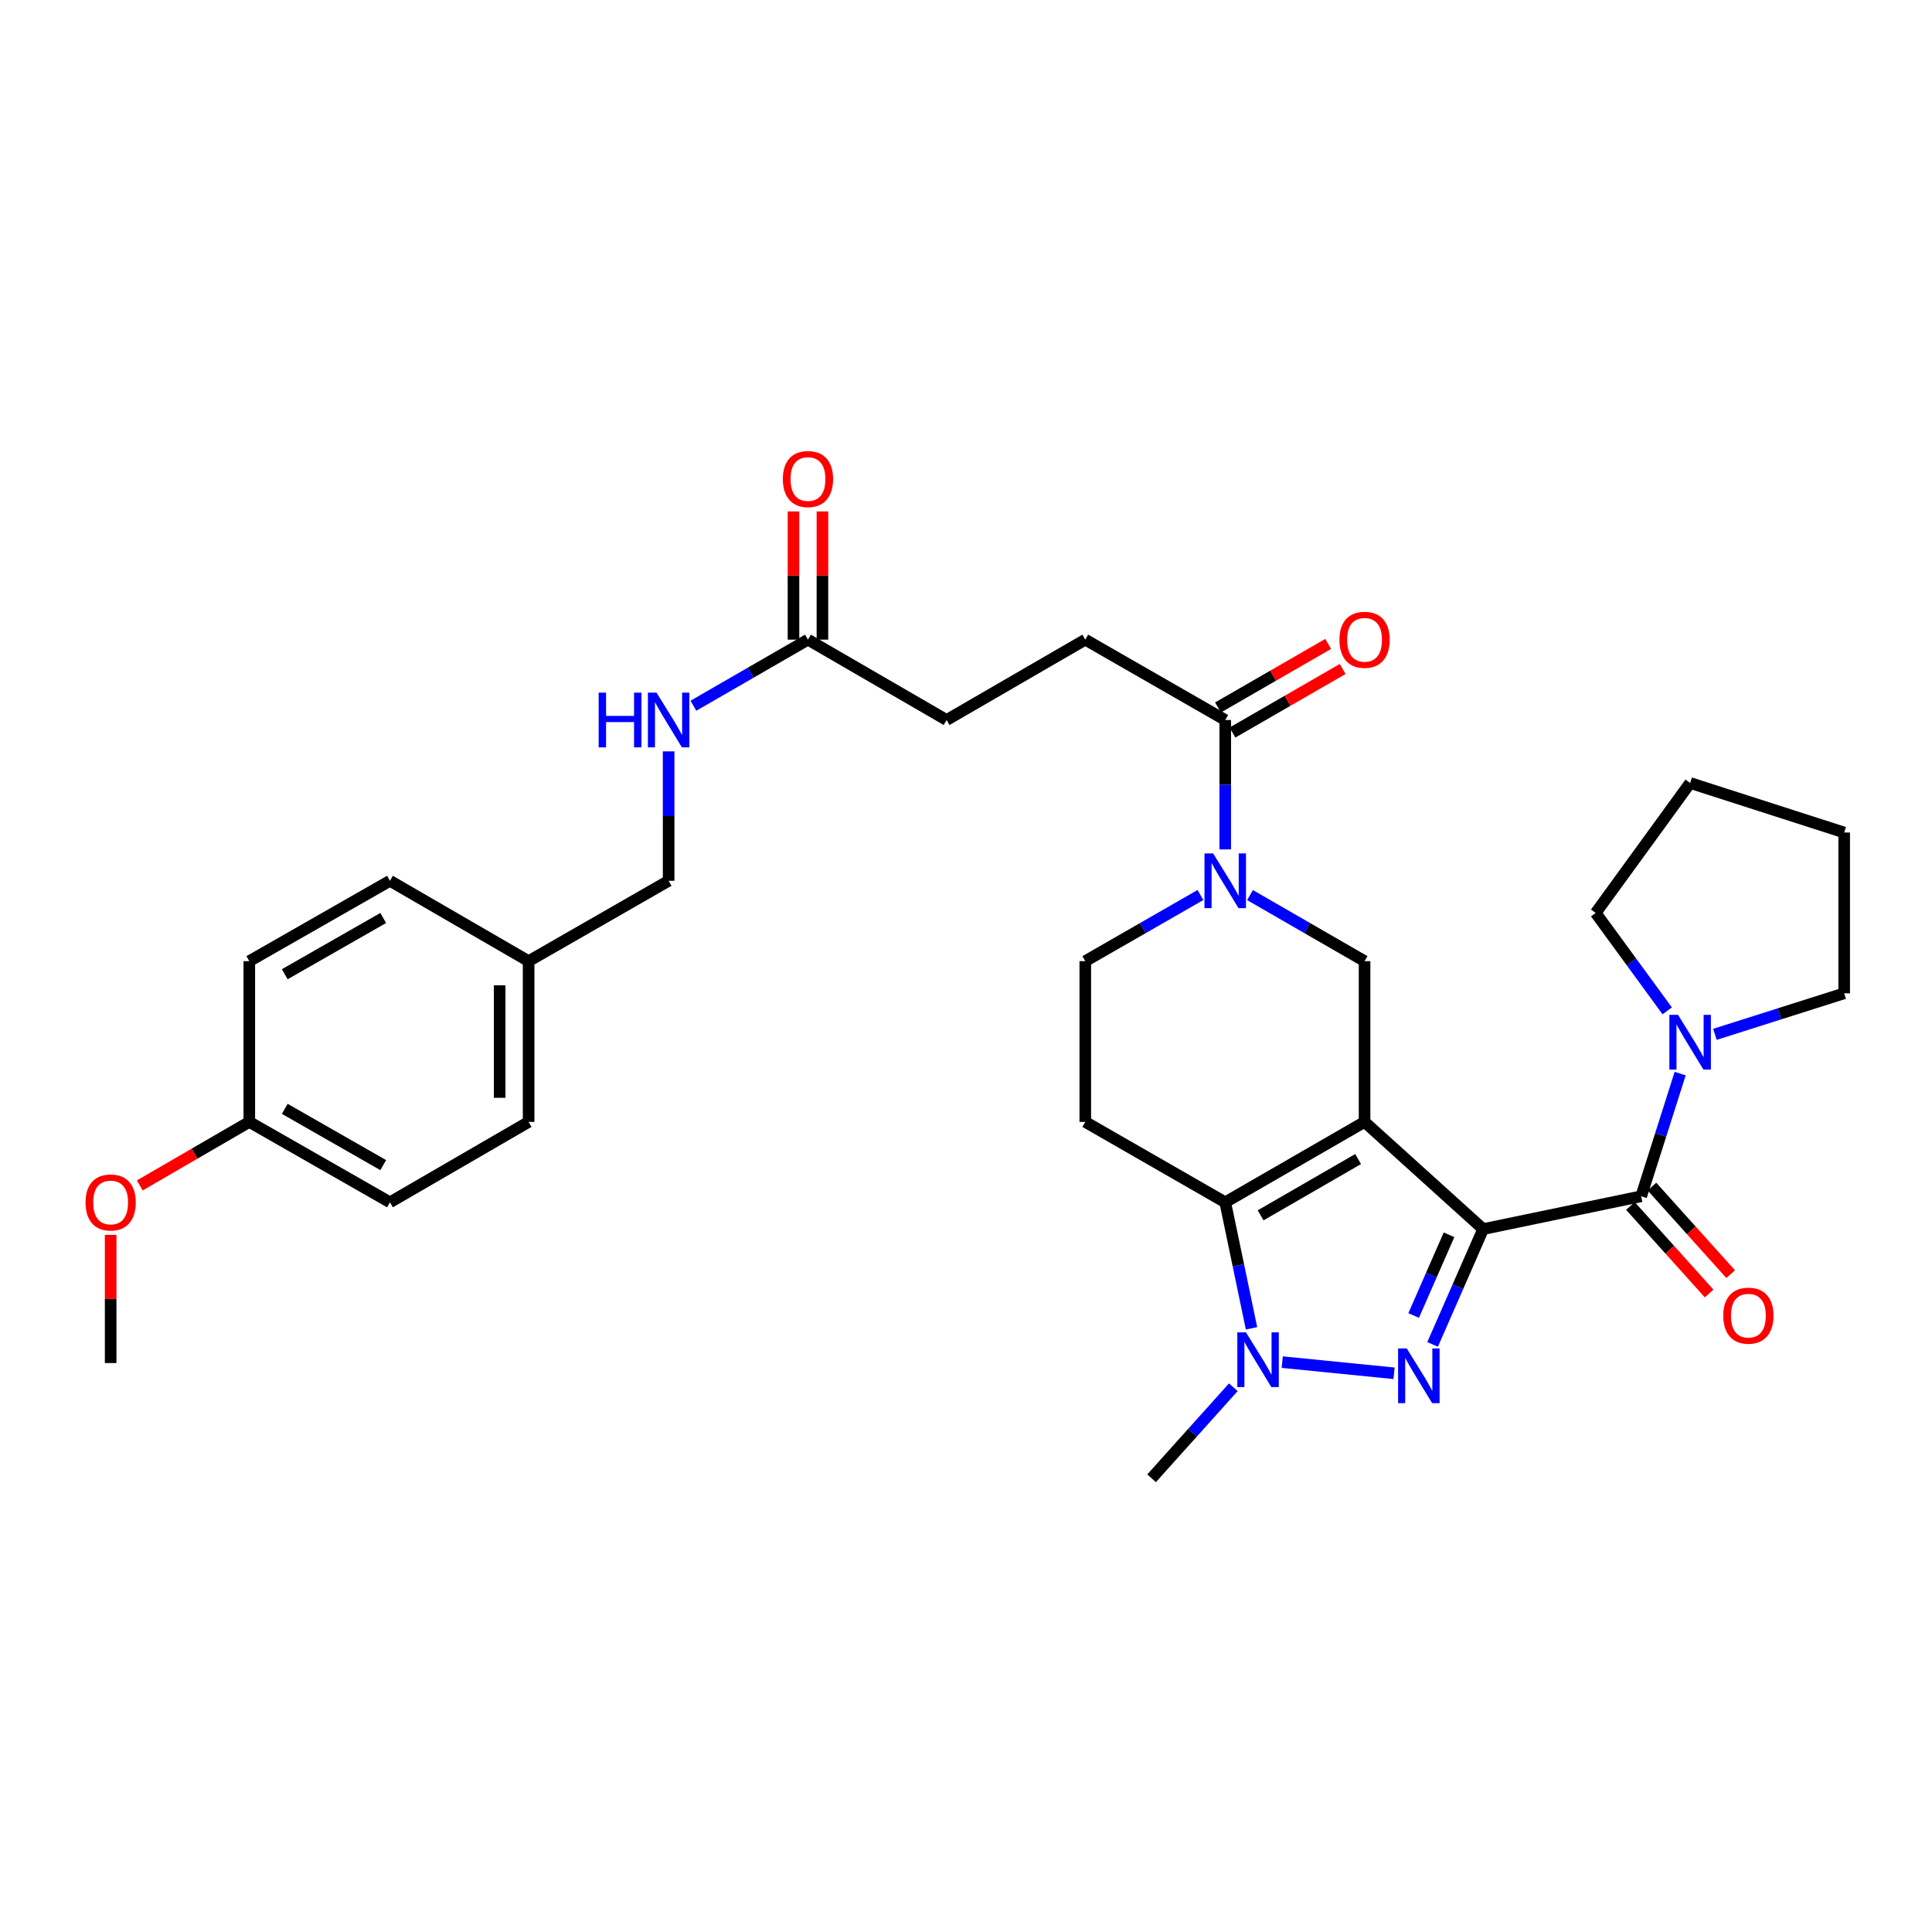 <?xml version='1.0' encoding='iso-8859-1'?>
<svg version='1.1' baseProfile='full'
              xmlns='http://www.w3.org/2000/svg'
                      xmlns:rdkit='http://www.rdkit.org/xml'
                      xmlns:xlink='http://www.w3.org/1999/xlink'
                  xml:space='preserve'
width='1000px' height='1000px' viewBox='0 0 1000 1000'>
<!-- END OF HEADER -->
<rect style='opacity:1.0;fill:#FFFFFF;stroke:none' width='1000' height='1000' x='0' y='0'> </rect>
<path class='bond-0' d='M 767.671,636.178 L 706.295,580.705' style='fill:none;fill-rule:evenodd;stroke:#000000;stroke-width:6px;stroke-linecap:butt;stroke-linejoin:miter;stroke-opacity:1' />
<path class='bond-1' d='M 767.671,636.178 L 754.59,666.022' style='fill:none;fill-rule:evenodd;stroke:#000000;stroke-width:6px;stroke-linecap:butt;stroke-linejoin:miter;stroke-opacity:1' />
<path class='bond-1' d='M 754.59,666.022 L 741.509,695.866' style='fill:none;fill-rule:evenodd;stroke:#0000FF;stroke-width:6px;stroke-linecap:butt;stroke-linejoin:miter;stroke-opacity:1' />
<path class='bond-1' d='M 750.021,639.115 L 740.864,660.006' style='fill:none;fill-rule:evenodd;stroke:#000000;stroke-width:6px;stroke-linecap:butt;stroke-linejoin:miter;stroke-opacity:1' />
<path class='bond-1' d='M 740.864,660.006 L 731.708,680.897' style='fill:none;fill-rule:evenodd;stroke:#0000FF;stroke-width:6px;stroke-linecap:butt;stroke-linejoin:miter;stroke-opacity:1' />
<path class='bond-4' d='M 767.671,636.178 L 849.477,619.186' style='fill:none;fill-rule:evenodd;stroke:#000000;stroke-width:6px;stroke-linecap:butt;stroke-linejoin:miter;stroke-opacity:1' />
<path class='bond-2' d='M 706.295,580.705 L 634.179,622.316' style='fill:none;fill-rule:evenodd;stroke:#000000;stroke-width:6px;stroke-linecap:butt;stroke-linejoin:miter;stroke-opacity:1' />
<path class='bond-2' d='M 702.967,599.927 L 652.486,629.055' style='fill:none;fill-rule:evenodd;stroke:#000000;stroke-width:6px;stroke-linecap:butt;stroke-linejoin:miter;stroke-opacity:1' />
<path class='bond-6' d='M 706.295,580.705 L 706.295,497.491' style='fill:none;fill-rule:evenodd;stroke:#000000;stroke-width:6px;stroke-linecap:butt;stroke-linejoin:miter;stroke-opacity:1' />
<path class='bond-3' d='M 721.563,710.816 L 663.68,705.031' style='fill:none;fill-rule:evenodd;stroke:#0000FF;stroke-width:6px;stroke-linecap:butt;stroke-linejoin:miter;stroke-opacity:1' />
<path class='bond-9' d='M 634.179,622.316 L 561.739,580.705' style='fill:none;fill-rule:evenodd;stroke:#000000;stroke-width:6px;stroke-linecap:butt;stroke-linejoin:miter;stroke-opacity:1' />
<path class='bond-32' d='M 634.179,622.316 L 640.982,654.928' style='fill:none;fill-rule:evenodd;stroke:#000000;stroke-width:6px;stroke-linecap:butt;stroke-linejoin:miter;stroke-opacity:1' />
<path class='bond-32' d='M 640.982,654.928 L 647.784,687.541' style='fill:none;fill-rule:evenodd;stroke:#0000FF;stroke-width:6px;stroke-linecap:butt;stroke-linejoin:miter;stroke-opacity:1' />
<path class='bond-18' d='M 638.37,718.036 L 617.213,741.592' style='fill:none;fill-rule:evenodd;stroke:#0000FF;stroke-width:6px;stroke-linecap:butt;stroke-linejoin:miter;stroke-opacity:1' />
<path class='bond-18' d='M 617.213,741.592 L 596.057,765.149' style='fill:none;fill-rule:evenodd;stroke:#000000;stroke-width:6px;stroke-linecap:butt;stroke-linejoin:miter;stroke-opacity:1' />
<path class='bond-7' d='M 849.477,619.186 L 859.563,587.441' style='fill:none;fill-rule:evenodd;stroke:#000000;stroke-width:6px;stroke-linecap:butt;stroke-linejoin:miter;stroke-opacity:1' />
<path class='bond-7' d='M 859.563,587.441 L 869.649,555.696' style='fill:none;fill-rule:evenodd;stroke:#0000FF;stroke-width:6px;stroke-linecap:butt;stroke-linejoin:miter;stroke-opacity:1' />
<path class='bond-12' d='M 843.905,624.195 L 864.277,646.856' style='fill:none;fill-rule:evenodd;stroke:#000000;stroke-width:6px;stroke-linecap:butt;stroke-linejoin:miter;stroke-opacity:1' />
<path class='bond-12' d='M 864.277,646.856 L 884.648,669.517' style='fill:none;fill-rule:evenodd;stroke:#FF0000;stroke-width:6px;stroke-linecap:butt;stroke-linejoin:miter;stroke-opacity:1' />
<path class='bond-12' d='M 855.05,614.176 L 875.421,636.837' style='fill:none;fill-rule:evenodd;stroke:#000000;stroke-width:6px;stroke-linecap:butt;stroke-linejoin:miter;stroke-opacity:1' />
<path class='bond-12' d='M 875.421,636.837 L 895.793,659.499' style='fill:none;fill-rule:evenodd;stroke:#FF0000;stroke-width:6px;stroke-linecap:butt;stroke-linejoin:miter;stroke-opacity:1' />
<path class='bond-5' d='M 647.001,463.292 L 676.648,480.392' style='fill:none;fill-rule:evenodd;stroke:#0000FF;stroke-width:6px;stroke-linecap:butt;stroke-linejoin:miter;stroke-opacity:1' />
<path class='bond-5' d='M 676.648,480.392 L 706.295,497.491' style='fill:none;fill-rule:evenodd;stroke:#000000;stroke-width:6px;stroke-linecap:butt;stroke-linejoin:miter;stroke-opacity:1' />
<path class='bond-8' d='M 634.179,439.657 L 634.179,406.166' style='fill:none;fill-rule:evenodd;stroke:#0000FF;stroke-width:6px;stroke-linecap:butt;stroke-linejoin:miter;stroke-opacity:1' />
<path class='bond-8' d='M 634.179,406.166 L 634.179,372.675' style='fill:none;fill-rule:evenodd;stroke:#000000;stroke-width:6px;stroke-linecap:butt;stroke-linejoin:miter;stroke-opacity:1' />
<path class='bond-10' d='M 621.351,463.263 L 591.545,480.377' style='fill:none;fill-rule:evenodd;stroke:#0000FF;stroke-width:6px;stroke-linecap:butt;stroke-linejoin:miter;stroke-opacity:1' />
<path class='bond-10' d='M 591.545,480.377 L 561.739,497.491' style='fill:none;fill-rule:evenodd;stroke:#000000;stroke-width:6px;stroke-linecap:butt;stroke-linejoin:miter;stroke-opacity:1' />
<path class='bond-26' d='M 887.643,535.371 L 921.094,524.752' style='fill:none;fill-rule:evenodd;stroke:#0000FF;stroke-width:6px;stroke-linecap:butt;stroke-linejoin:miter;stroke-opacity:1' />
<path class='bond-26' d='M 921.094,524.752 L 954.545,514.134' style='fill:none;fill-rule:evenodd;stroke:#000000;stroke-width:6px;stroke-linecap:butt;stroke-linejoin:miter;stroke-opacity:1' />
<path class='bond-27' d='M 862.949,523.212 L 844.433,497.876' style='fill:none;fill-rule:evenodd;stroke:#0000FF;stroke-width:6px;stroke-linecap:butt;stroke-linejoin:miter;stroke-opacity:1' />
<path class='bond-27' d='M 844.433,497.876 L 825.916,472.54' style='fill:none;fill-rule:evenodd;stroke:#000000;stroke-width:6px;stroke-linecap:butt;stroke-linejoin:miter;stroke-opacity:1' />
<path class='bond-14' d='M 637.923,379.166 L 666.44,362.718' style='fill:none;fill-rule:evenodd;stroke:#000000;stroke-width:6px;stroke-linecap:butt;stroke-linejoin:miter;stroke-opacity:1' />
<path class='bond-14' d='M 666.44,362.718 L 694.957,346.27' style='fill:none;fill-rule:evenodd;stroke:#FF0000;stroke-width:6px;stroke-linecap:butt;stroke-linejoin:miter;stroke-opacity:1' />
<path class='bond-14' d='M 630.436,366.185 L 658.953,349.737' style='fill:none;fill-rule:evenodd;stroke:#000000;stroke-width:6px;stroke-linecap:butt;stroke-linejoin:miter;stroke-opacity:1' />
<path class='bond-14' d='M 658.953,349.737 L 687.47,333.289' style='fill:none;fill-rule:evenodd;stroke:#FF0000;stroke-width:6px;stroke-linecap:butt;stroke-linejoin:miter;stroke-opacity:1' />
<path class='bond-15' d='M 634.179,372.675 L 561.739,331.081' style='fill:none;fill-rule:evenodd;stroke:#000000;stroke-width:6px;stroke-linecap:butt;stroke-linejoin:miter;stroke-opacity:1' />
<path class='bond-34' d='M 561.739,580.705 L 561.739,497.491' style='fill:none;fill-rule:evenodd;stroke:#000000;stroke-width:6px;stroke-linecap:butt;stroke-linejoin:miter;stroke-opacity:1' />
<path class='bond-11' d='M 418.199,331.081 L 489.965,372.675' style='fill:none;fill-rule:evenodd;stroke:#000000;stroke-width:6px;stroke-linecap:butt;stroke-linejoin:miter;stroke-opacity:1' />
<path class='bond-13' d='M 418.199,331.081 L 388.552,348.181' style='fill:none;fill-rule:evenodd;stroke:#000000;stroke-width:6px;stroke-linecap:butt;stroke-linejoin:miter;stroke-opacity:1' />
<path class='bond-13' d='M 388.552,348.181 L 358.904,365.28' style='fill:none;fill-rule:evenodd;stroke:#0000FF;stroke-width:6px;stroke-linecap:butt;stroke-linejoin:miter;stroke-opacity:1' />
<path class='bond-16' d='M 425.692,331.081 L 425.692,297.894' style='fill:none;fill-rule:evenodd;stroke:#000000;stroke-width:6px;stroke-linecap:butt;stroke-linejoin:miter;stroke-opacity:1' />
<path class='bond-16' d='M 425.692,297.894 L 425.692,264.708' style='fill:none;fill-rule:evenodd;stroke:#FF0000;stroke-width:6px;stroke-linecap:butt;stroke-linejoin:miter;stroke-opacity:1' />
<path class='bond-16' d='M 410.706,331.081 L 410.706,297.894' style='fill:none;fill-rule:evenodd;stroke:#000000;stroke-width:6px;stroke-linecap:butt;stroke-linejoin:miter;stroke-opacity:1' />
<path class='bond-16' d='M 410.706,297.894 L 410.706,264.708' style='fill:none;fill-rule:evenodd;stroke:#FF0000;stroke-width:6px;stroke-linecap:butt;stroke-linejoin:miter;stroke-opacity:1' />
<path class='bond-19' d='M 346.083,388.916 L 346.083,422.406' style='fill:none;fill-rule:evenodd;stroke:#0000FF;stroke-width:6px;stroke-linecap:butt;stroke-linejoin:miter;stroke-opacity:1' />
<path class='bond-19' d='M 346.083,422.406 L 346.083,455.897' style='fill:none;fill-rule:evenodd;stroke:#000000;stroke-width:6px;stroke-linecap:butt;stroke-linejoin:miter;stroke-opacity:1' />
<path class='bond-17' d='M 561.739,331.081 L 489.965,372.675' style='fill:none;fill-rule:evenodd;stroke:#000000;stroke-width:6px;stroke-linecap:butt;stroke-linejoin:miter;stroke-opacity:1' />
<path class='bond-20' d='M 346.083,455.897 L 273.609,497.491' style='fill:none;fill-rule:evenodd;stroke:#000000;stroke-width:6px;stroke-linecap:butt;stroke-linejoin:miter;stroke-opacity:1' />
<path class='bond-22' d='M 273.609,497.491 L 201.843,455.897' style='fill:none;fill-rule:evenodd;stroke:#000000;stroke-width:6px;stroke-linecap:butt;stroke-linejoin:miter;stroke-opacity:1' />
<path class='bond-23' d='M 273.609,497.491 L 273.609,580.705' style='fill:none;fill-rule:evenodd;stroke:#000000;stroke-width:6px;stroke-linecap:butt;stroke-linejoin:miter;stroke-opacity:1' />
<path class='bond-23' d='M 258.623,509.974 L 258.623,568.223' style='fill:none;fill-rule:evenodd;stroke:#000000;stroke-width:6px;stroke-linecap:butt;stroke-linejoin:miter;stroke-opacity:1' />
<path class='bond-21' d='M 129.037,580.705 L 201.843,622.316' style='fill:none;fill-rule:evenodd;stroke:#000000;stroke-width:6px;stroke-linecap:butt;stroke-linejoin:miter;stroke-opacity:1' />
<path class='bond-21' d='M 147.394,573.936 L 198.358,603.063' style='fill:none;fill-rule:evenodd;stroke:#000000;stroke-width:6px;stroke-linecap:butt;stroke-linejoin:miter;stroke-opacity:1' />
<path class='bond-28' d='M 129.037,580.705 L 100.691,597.14' style='fill:none;fill-rule:evenodd;stroke:#000000;stroke-width:6px;stroke-linecap:butt;stroke-linejoin:miter;stroke-opacity:1' />
<path class='bond-28' d='M 100.691,597.14 L 72.345,613.576' style='fill:none;fill-rule:evenodd;stroke:#FF0000;stroke-width:6px;stroke-linecap:butt;stroke-linejoin:miter;stroke-opacity:1' />
<path class='bond-35' d='M 129.037,580.705 L 129.037,497.491' style='fill:none;fill-rule:evenodd;stroke:#000000;stroke-width:6px;stroke-linecap:butt;stroke-linejoin:miter;stroke-opacity:1' />
<path class='bond-25' d='M 201.843,455.897 L 129.037,497.491' style='fill:none;fill-rule:evenodd;stroke:#000000;stroke-width:6px;stroke-linecap:butt;stroke-linejoin:miter;stroke-opacity:1' />
<path class='bond-25' d='M 198.356,475.148 L 147.392,504.264' style='fill:none;fill-rule:evenodd;stroke:#000000;stroke-width:6px;stroke-linecap:butt;stroke-linejoin:miter;stroke-opacity:1' />
<path class='bond-24' d='M 273.609,580.705 L 201.843,622.316' style='fill:none;fill-rule:evenodd;stroke:#000000;stroke-width:6px;stroke-linecap:butt;stroke-linejoin:miter;stroke-opacity:1' />
<path class='bond-30' d='M 954.545,514.134 L 954.545,430.912' style='fill:none;fill-rule:evenodd;stroke:#000000;stroke-width:6px;stroke-linecap:butt;stroke-linejoin:miter;stroke-opacity:1' />
<path class='bond-31' d='M 825.916,472.54 L 874.812,405.27' style='fill:none;fill-rule:evenodd;stroke:#000000;stroke-width:6px;stroke-linecap:butt;stroke-linejoin:miter;stroke-opacity:1' />
<path class='bond-29' d='M 57.271,639.156 L 57.271,672.33' style='fill:none;fill-rule:evenodd;stroke:#FF0000;stroke-width:6px;stroke-linecap:butt;stroke-linejoin:miter;stroke-opacity:1' />
<path class='bond-29' d='M 57.271,672.33 L 57.271,705.505' style='fill:none;fill-rule:evenodd;stroke:#000000;stroke-width:6px;stroke-linecap:butt;stroke-linejoin:miter;stroke-opacity:1' />
<path class='bond-33' d='M 954.545,430.912 L 874.812,405.27' style='fill:none;fill-rule:evenodd;stroke:#000000;stroke-width:6px;stroke-linecap:butt;stroke-linejoin:miter;stroke-opacity:1' />
<path  class='atom-2' d='M 728.134 697.938
L 737.414 712.938
Q 738.334 714.418, 739.814 717.098
Q 741.294 719.778, 741.374 719.938
L 741.374 697.938
L 745.134 697.938
L 745.134 726.258
L 741.254 726.258
L 731.294 709.858
Q 730.134 707.938, 728.894 705.738
Q 727.694 703.538, 727.334 702.858
L 727.334 726.258
L 723.654 726.258
L 723.654 697.938
L 728.134 697.938
' fill='#0000FF'/>
<path  class='atom-4' d='M 644.912 689.621
L 654.192 704.621
Q 655.112 706.101, 656.592 708.781
Q 658.072 711.461, 658.152 711.621
L 658.152 689.621
L 661.912 689.621
L 661.912 717.941
L 658.032 717.941
L 648.072 701.541
Q 646.912 699.621, 645.672 697.421
Q 644.472 695.221, 644.112 694.541
L 644.112 717.941
L 640.432 717.941
L 640.432 689.621
L 644.912 689.621
' fill='#0000FF'/>
<path  class='atom-6' d='M 627.919 441.737
L 637.199 456.737
Q 638.119 458.217, 639.599 460.897
Q 641.079 463.577, 641.159 463.737
L 641.159 441.737
L 644.919 441.737
L 644.919 470.057
L 641.039 470.057
L 631.079 453.657
Q 629.919 451.737, 628.679 449.537
Q 627.479 447.337, 627.119 446.657
L 627.119 470.057
L 623.439 470.057
L 623.439 441.737
L 627.919 441.737
' fill='#0000FF'/>
<path  class='atom-8' d='M 868.552 525.284
L 877.832 540.284
Q 878.752 541.764, 880.232 544.444
Q 881.712 547.124, 881.792 547.284
L 881.792 525.284
L 885.552 525.284
L 885.552 553.604
L 881.672 553.604
L 871.712 537.204
Q 870.552 535.284, 869.312 533.084
Q 868.112 530.884, 867.752 530.204
L 867.752 553.604
L 864.072 553.604
L 864.072 525.284
L 868.552 525.284
' fill='#0000FF'/>
<path  class='atom-13' d='M 891.959 680.983
Q 891.959 674.183, 895.319 670.383
Q 898.679 666.583, 904.959 666.583
Q 911.239 666.583, 914.599 670.383
Q 917.959 674.183, 917.959 680.983
Q 917.959 687.863, 914.559 691.783
Q 911.159 695.663, 904.959 695.663
Q 898.719 695.663, 895.319 691.783
Q 891.959 687.903, 891.959 680.983
M 904.959 692.463
Q 909.279 692.463, 911.599 689.583
Q 913.959 686.663, 913.959 680.983
Q 913.959 675.423, 911.599 672.623
Q 909.279 669.783, 904.959 669.783
Q 900.639 669.783, 898.279 672.583
Q 895.959 675.383, 895.959 680.983
Q 895.959 686.703, 898.279 689.583
Q 900.639 692.463, 904.959 692.463
' fill='#FF0000'/>
<path  class='atom-14' d='M 309.863 358.515
L 313.703 358.515
L 313.703 370.555
L 328.183 370.555
L 328.183 358.515
L 332.023 358.515
L 332.023 386.835
L 328.183 386.835
L 328.183 373.755
L 313.703 373.755
L 313.703 386.835
L 309.863 386.835
L 309.863 358.515
' fill='#0000FF'/>
<path  class='atom-14' d='M 339.823 358.515
L 349.103 373.515
Q 350.023 374.995, 351.503 377.675
Q 352.983 380.355, 353.063 380.515
L 353.063 358.515
L 356.823 358.515
L 356.823 386.835
L 352.943 386.835
L 342.983 370.435
Q 341.823 368.515, 340.583 366.315
Q 339.383 364.115, 339.023 363.435
L 339.023 386.835
L 335.343 386.835
L 335.343 358.515
L 339.823 358.515
' fill='#0000FF'/>
<path  class='atom-15' d='M 693.295 331.161
Q 693.295 324.361, 696.655 320.561
Q 700.015 316.761, 706.295 316.761
Q 712.575 316.761, 715.935 320.561
Q 719.295 324.361, 719.295 331.161
Q 719.295 338.041, 715.895 341.961
Q 712.495 345.841, 706.295 345.841
Q 700.055 345.841, 696.655 341.961
Q 693.295 338.081, 693.295 331.161
M 706.295 342.641
Q 710.615 342.641, 712.935 339.761
Q 715.295 336.841, 715.295 331.161
Q 715.295 325.601, 712.935 322.801
Q 710.615 319.961, 706.295 319.961
Q 701.975 319.961, 699.615 322.761
Q 697.295 325.561, 697.295 331.161
Q 697.295 336.881, 699.615 339.761
Q 701.975 342.641, 706.295 342.641
' fill='#FF0000'/>
<path  class='atom-17' d='M 405.199 247.947
Q 405.199 241.147, 408.559 237.347
Q 411.919 233.547, 418.199 233.547
Q 424.479 233.547, 427.839 237.347
Q 431.199 241.147, 431.199 247.947
Q 431.199 254.827, 427.799 258.747
Q 424.399 262.627, 418.199 262.627
Q 411.959 262.627, 408.559 258.747
Q 405.199 254.867, 405.199 247.947
M 418.199 259.427
Q 422.519 259.427, 424.839 256.547
Q 427.199 253.627, 427.199 247.947
Q 427.199 242.387, 424.839 239.587
Q 422.519 236.747, 418.199 236.747
Q 413.879 236.747, 411.519 239.547
Q 409.199 242.347, 409.199 247.947
Q 409.199 253.667, 411.519 256.547
Q 413.879 259.427, 418.199 259.427
' fill='#FF0000'/>
<path  class='atom-29' d='M 44.271 622.396
Q 44.271 615.596, 47.631 611.796
Q 50.991 607.996, 57.271 607.996
Q 63.551 607.996, 66.911 611.796
Q 70.271 615.596, 70.271 622.396
Q 70.271 629.276, 66.871 633.196
Q 63.471 637.076, 57.271 637.076
Q 51.031 637.076, 47.631 633.196
Q 44.271 629.316, 44.271 622.396
M 57.271 633.876
Q 61.591 633.876, 63.911 630.996
Q 66.271 628.076, 66.271 622.396
Q 66.271 616.836, 63.911 614.036
Q 61.591 611.196, 57.271 611.196
Q 52.951 611.196, 50.591 613.996
Q 48.271 616.796, 48.271 622.396
Q 48.271 628.116, 50.591 630.996
Q 52.951 633.876, 57.271 633.876
' fill='#FF0000'/>
</svg>
